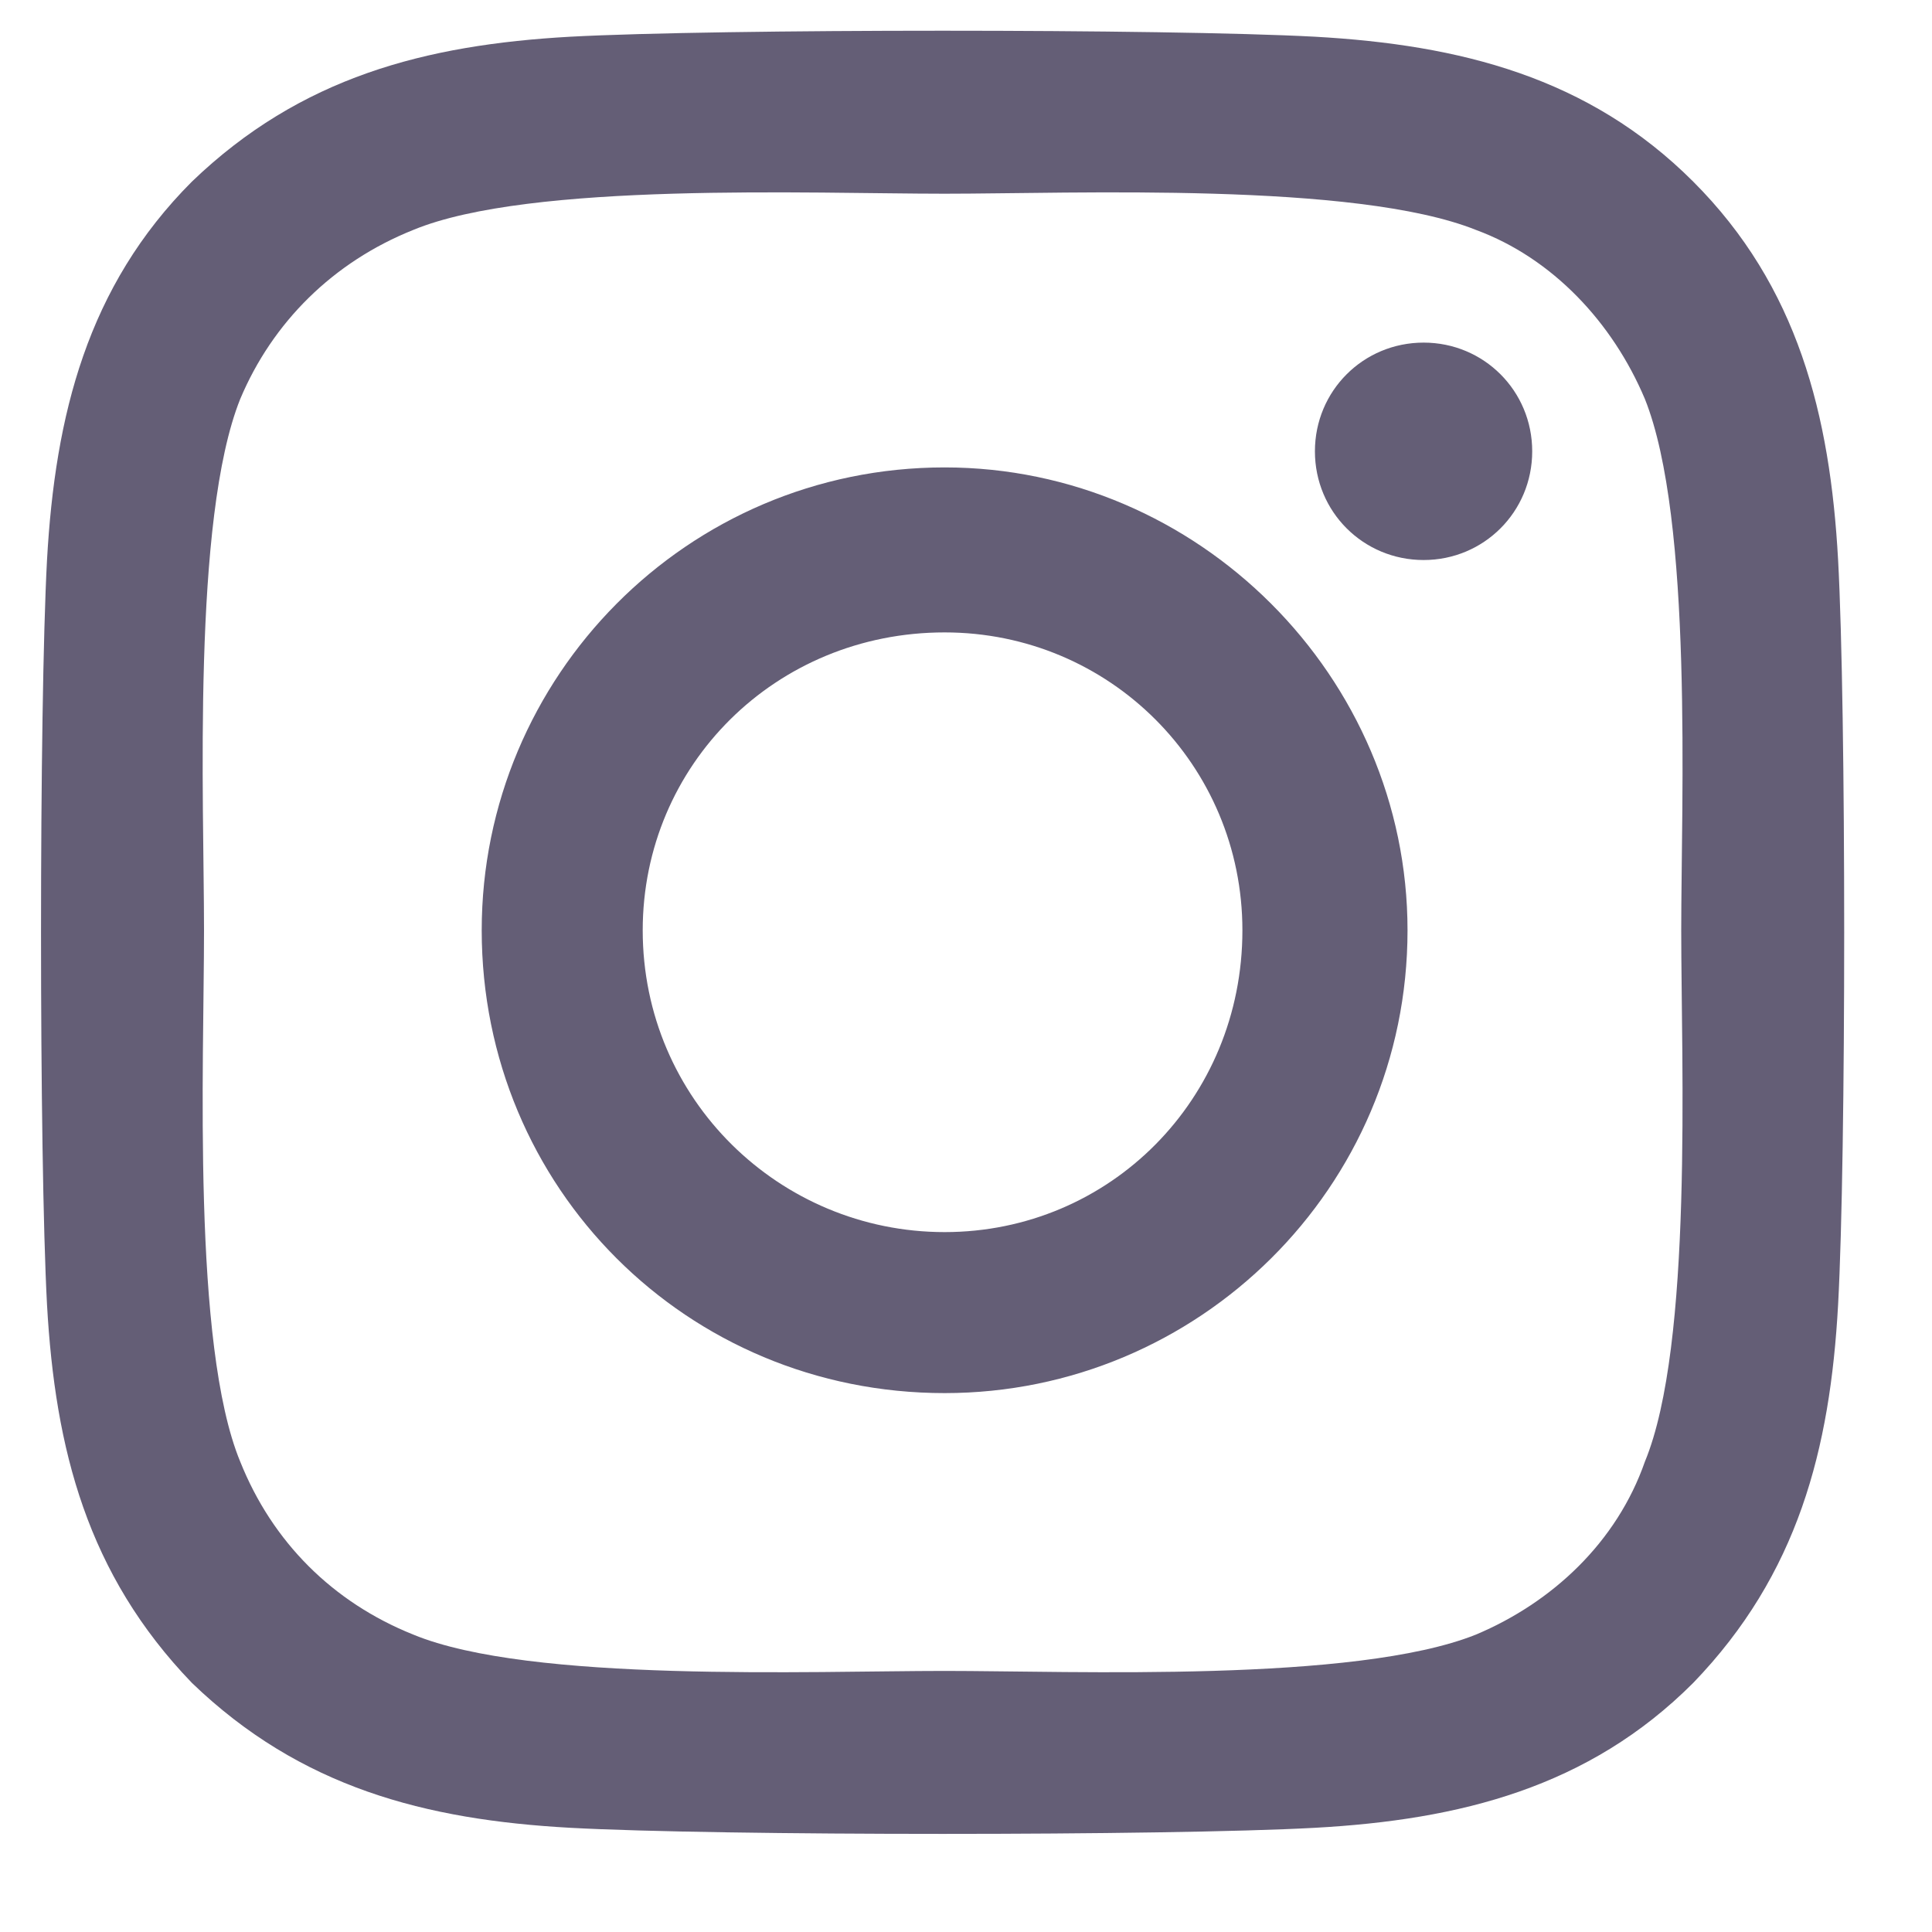 <svg width="15" height="15" viewBox="0 0 15 15" fill="none" xmlns="http://www.w3.org/2000/svg">
<path d="M7.334 3.629C9.303 3.629 10.928 5.254 10.928 7.223C10.928 9.223 9.303 10.816 7.334 10.816C5.334 10.816 3.74 9.223 3.74 7.223C3.74 5.254 5.334 3.629 7.334 3.629ZM7.334 9.566C8.615 9.566 9.646 8.535 9.646 7.223C9.646 5.941 8.615 4.91 7.334 4.91C6.021 4.91 4.99 5.941 4.99 7.223C4.99 8.535 6.053 9.566 7.334 9.566ZM11.896 3.504C11.896 3.973 11.521 4.348 11.053 4.348C10.584 4.348 10.209 3.973 10.209 3.504C10.209 3.035 10.584 2.66 11.053 2.66C11.521 2.66 11.896 3.035 11.896 3.504ZM14.271 4.348C14.334 5.504 14.334 8.973 14.271 10.129C14.209 11.254 13.959 12.223 13.146 13.066C12.334 13.879 11.334 14.129 10.209 14.191C9.053 14.254 5.584 14.254 4.428 14.191C3.303 14.129 2.334 13.879 1.49 13.066C0.678 12.223 0.428 11.254 0.365 10.129C0.303 8.973 0.303 5.504 0.365 4.348C0.428 3.223 0.678 2.223 1.49 1.41C2.334 0.598 3.303 0.348 4.428 0.285C5.584 0.223 9.053 0.223 10.209 0.285C11.334 0.348 12.334 0.598 13.146 1.41C13.959 2.223 14.209 3.223 14.271 4.348ZM12.771 11.348C13.146 10.441 13.053 8.254 13.053 7.223C13.053 6.223 13.146 4.035 12.771 3.098C12.521 2.504 12.053 2.004 11.459 1.785C10.521 1.41 8.334 1.504 7.334 1.504C6.303 1.504 4.115 1.41 3.209 1.785C2.584 2.035 2.115 2.504 1.865 3.098C1.49 4.035 1.584 6.223 1.584 7.223C1.584 8.254 1.49 10.441 1.865 11.348C2.115 11.973 2.584 12.441 3.209 12.691C4.115 13.066 6.303 12.973 7.334 12.973C8.334 12.973 10.521 13.066 11.459 12.691C12.053 12.441 12.553 11.973 12.771 11.348Z" fill="#645E76"/>
</svg>
